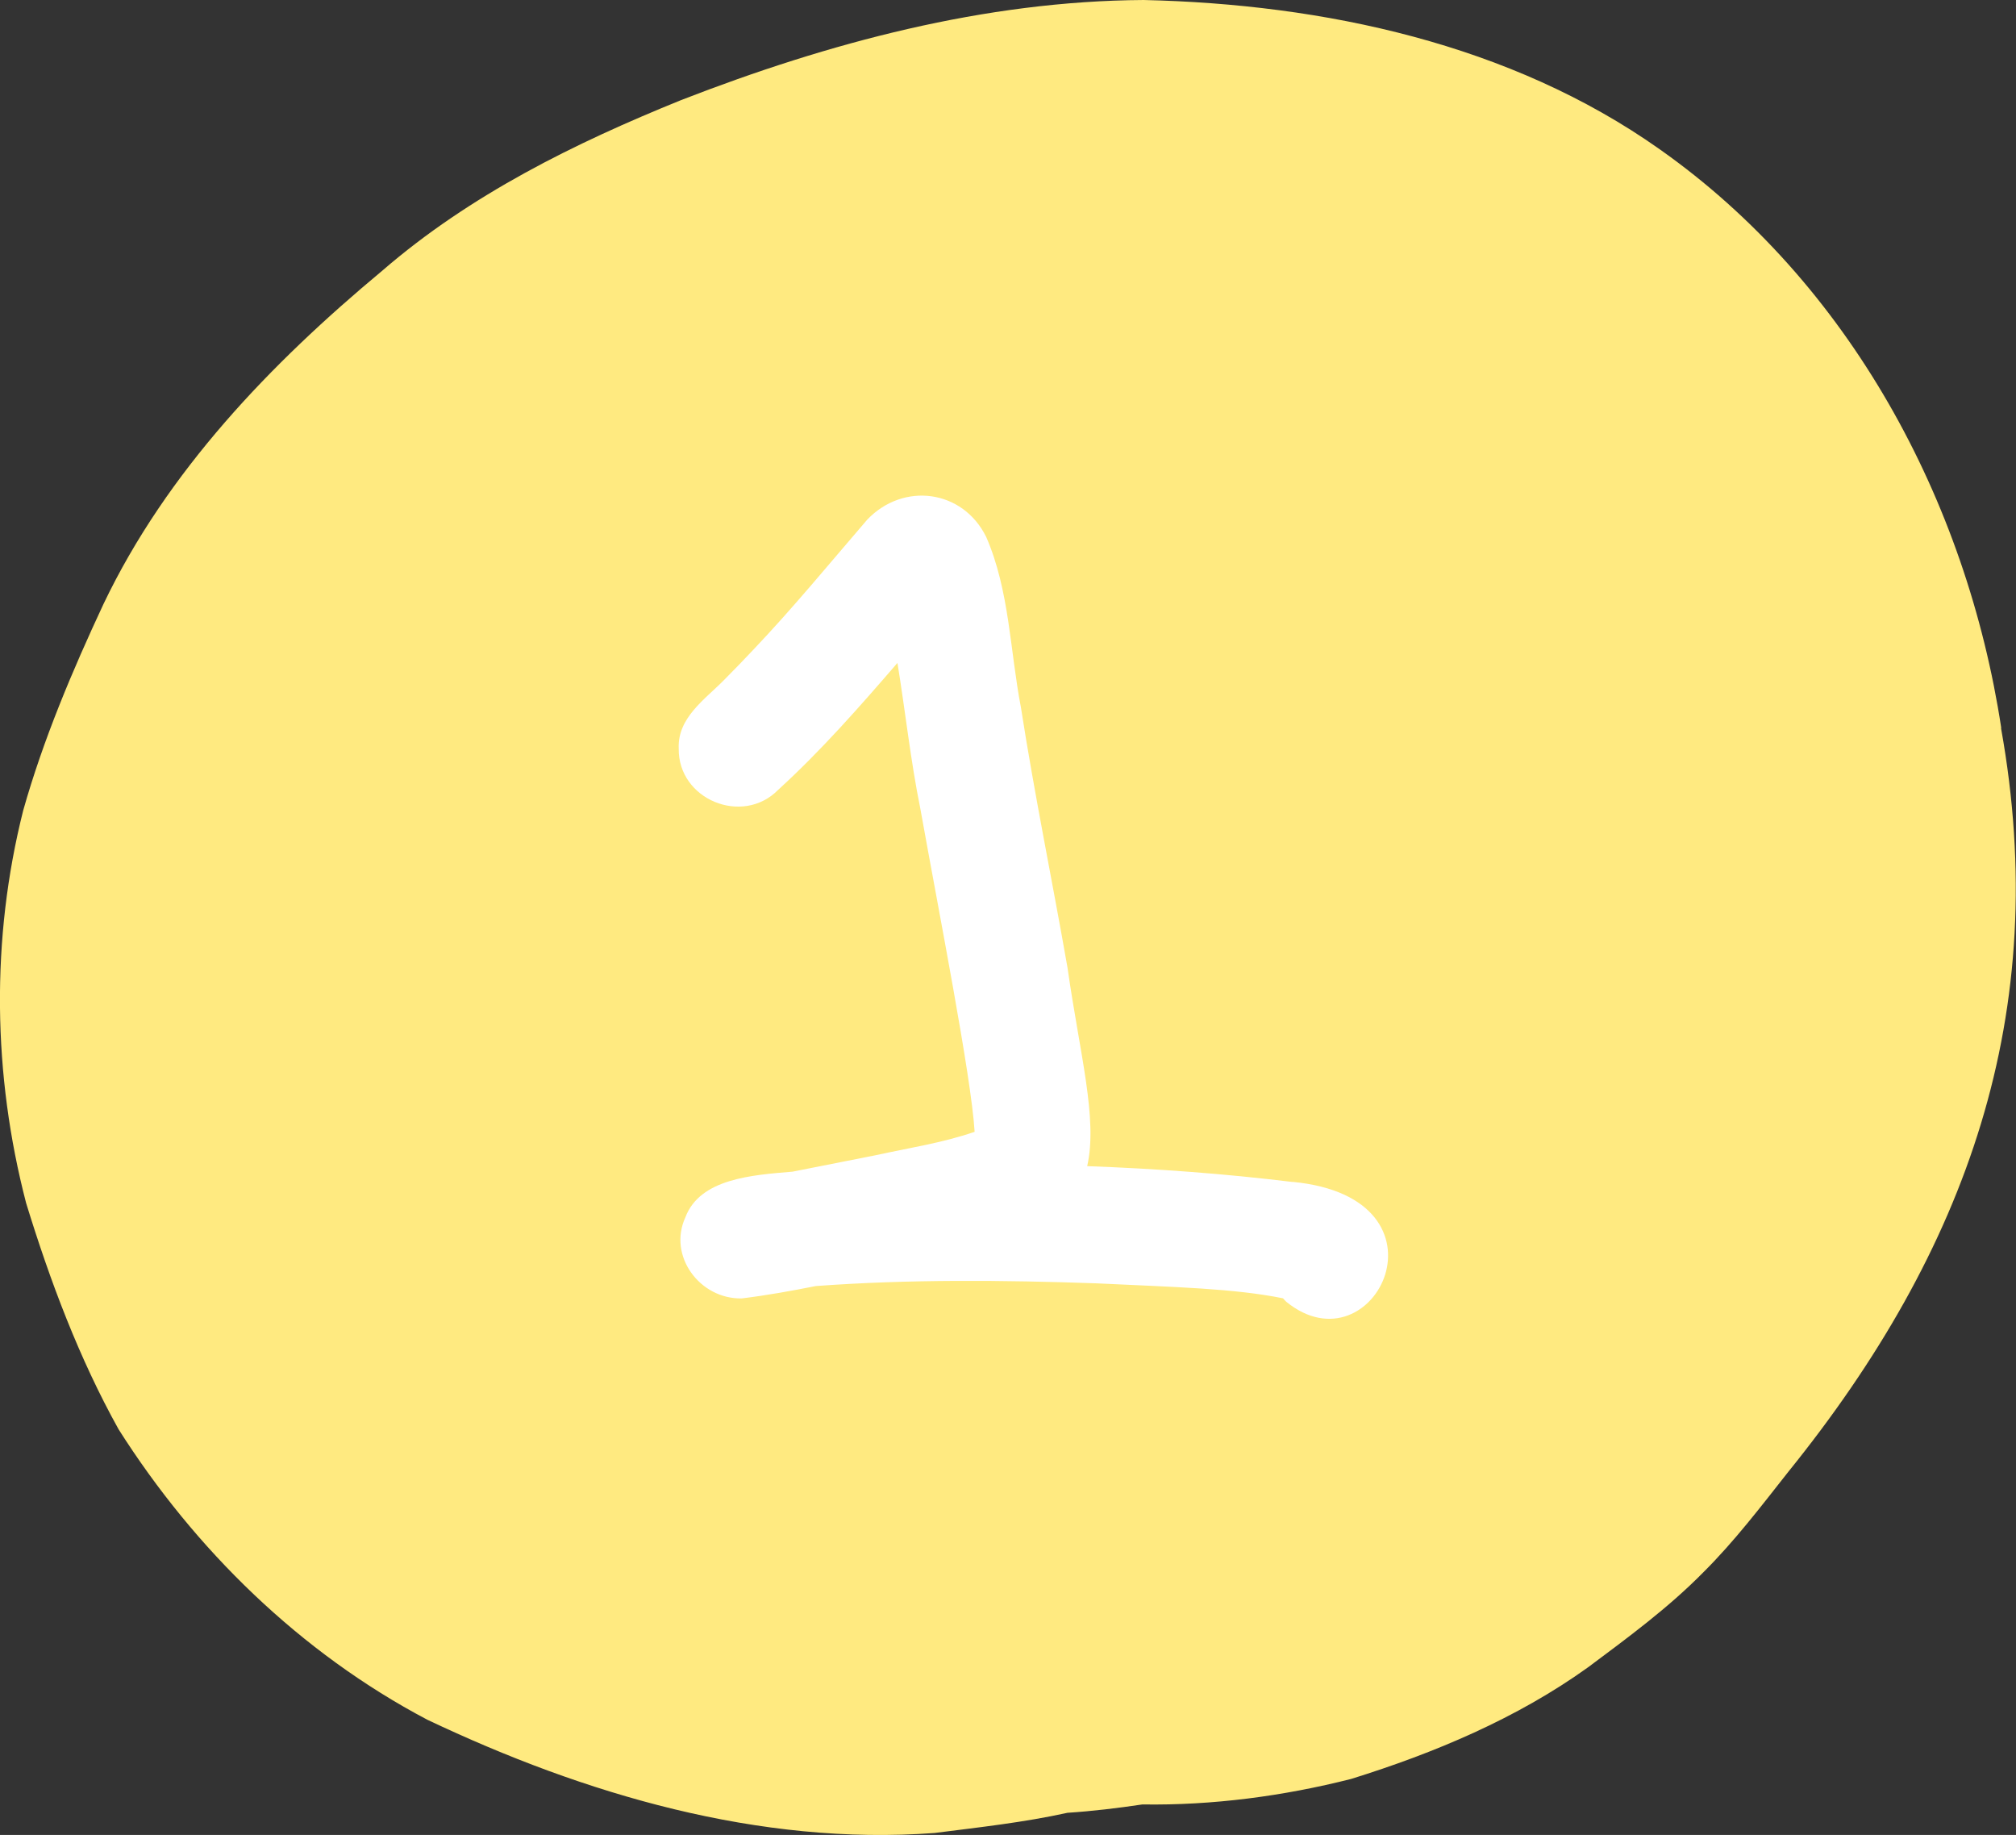 <svg xmlns="http://www.w3.org/2000/svg" id="uuid-b3b9036d-50c1-47fe-980f-aa0727c52716" viewBox="0 0 185.82 169.09"><rect x="0" y="0" width="185.82" height="169.09" fill="#333333" stroke="none"/><defs><style>.uuid-8bf8b644-2013-45c2-9422-96764443f727{fill:#fff;}.uuid-ad5cb171-2820-4509-91d3-157451196eff{fill:#ffea80;}</style></defs><path class="uuid-ad5cb171-2820-4509-91d3-157451196eff" d="M184.46,67.08c-3.19-20.93-14-41.01-31.49-53.33C139.21,4.03,122.02,.38,105.41,0c-14.66,.09-29.03,3.94-42.62,9.22-9.84,3.98-19.47,8.73-27.55,15.72-10.31,8.58-19.86,18.5-25.7,30.72-2.88,6.17-5.55,12.47-7.4,19.02-2.99,11.85-2.81,24.37,.27,36.19,2.2,7.16,4.87,14.28,8.52,20.84,7.04,11.1,16.78,20.61,28.45,26.76,14.47,6.87,30.61,11.64,46.76,10.44,4.09-.52,8.22-.97,12.25-1.86,2.31-.15,4.62-.43,6.91-.77,6.48,.1,13.01-.77,19.24-2.35,7.68-2.39,15.28-5.58,21.84-10.29,3.67-2.74,7.39-5.47,10.61-8.74,2.88-2.86,5.34-6.1,7.85-9.28,16.47-20.39,24.33-42.28,19.6-68.53Z"></path><path class="uuid-8bf8b644-2013-45c2-9422-96764443f727" d="M119.14,108.92c-6.28-.77-12.6-1.23-18.93-1.46,.99-4.37-.68-10.31-1.81-18.26-1.4-8.01-3.05-15.98-4.3-24.02-1.01-5.23-1.05-10.77-3.2-15.7-2.15-4.36-7.61-5.09-10.96-1.6-3.47,4.03-6.85,8.15-10.52,12.01-.88,.94-1.78,1.86-2.68,2.77-1.78,1.81-4.3,3.48-4.18,6.32-.07,4.7,5.89,7.15,9.17,3.8,3.96-3.61,7.49-7.64,10.99-11.69,.73,4.47,1.21,9,2.11,13.43,1.73,9.66,4.69,24.66,5,29.73,0,.02,0,.04,0,.05-2.96,1.02-6.09,1.49-9.14,2.16-2.55,.51-5.1,1.01-7.64,1.51-3.74,.31-8.52,.64-9.87,4.19-1.65,3.58,1.33,7.57,5.19,7.49,2.29-.28,4.56-.69,6.83-1.14,8.6-.63,17.24-.55,25.85-.25,7.32,.35,12.71,.47,17.21,1.38,.1,.11,.19,.22,.3,.32,8.1,6.58,16-9.56,.59-11.05Z"></path></svg>